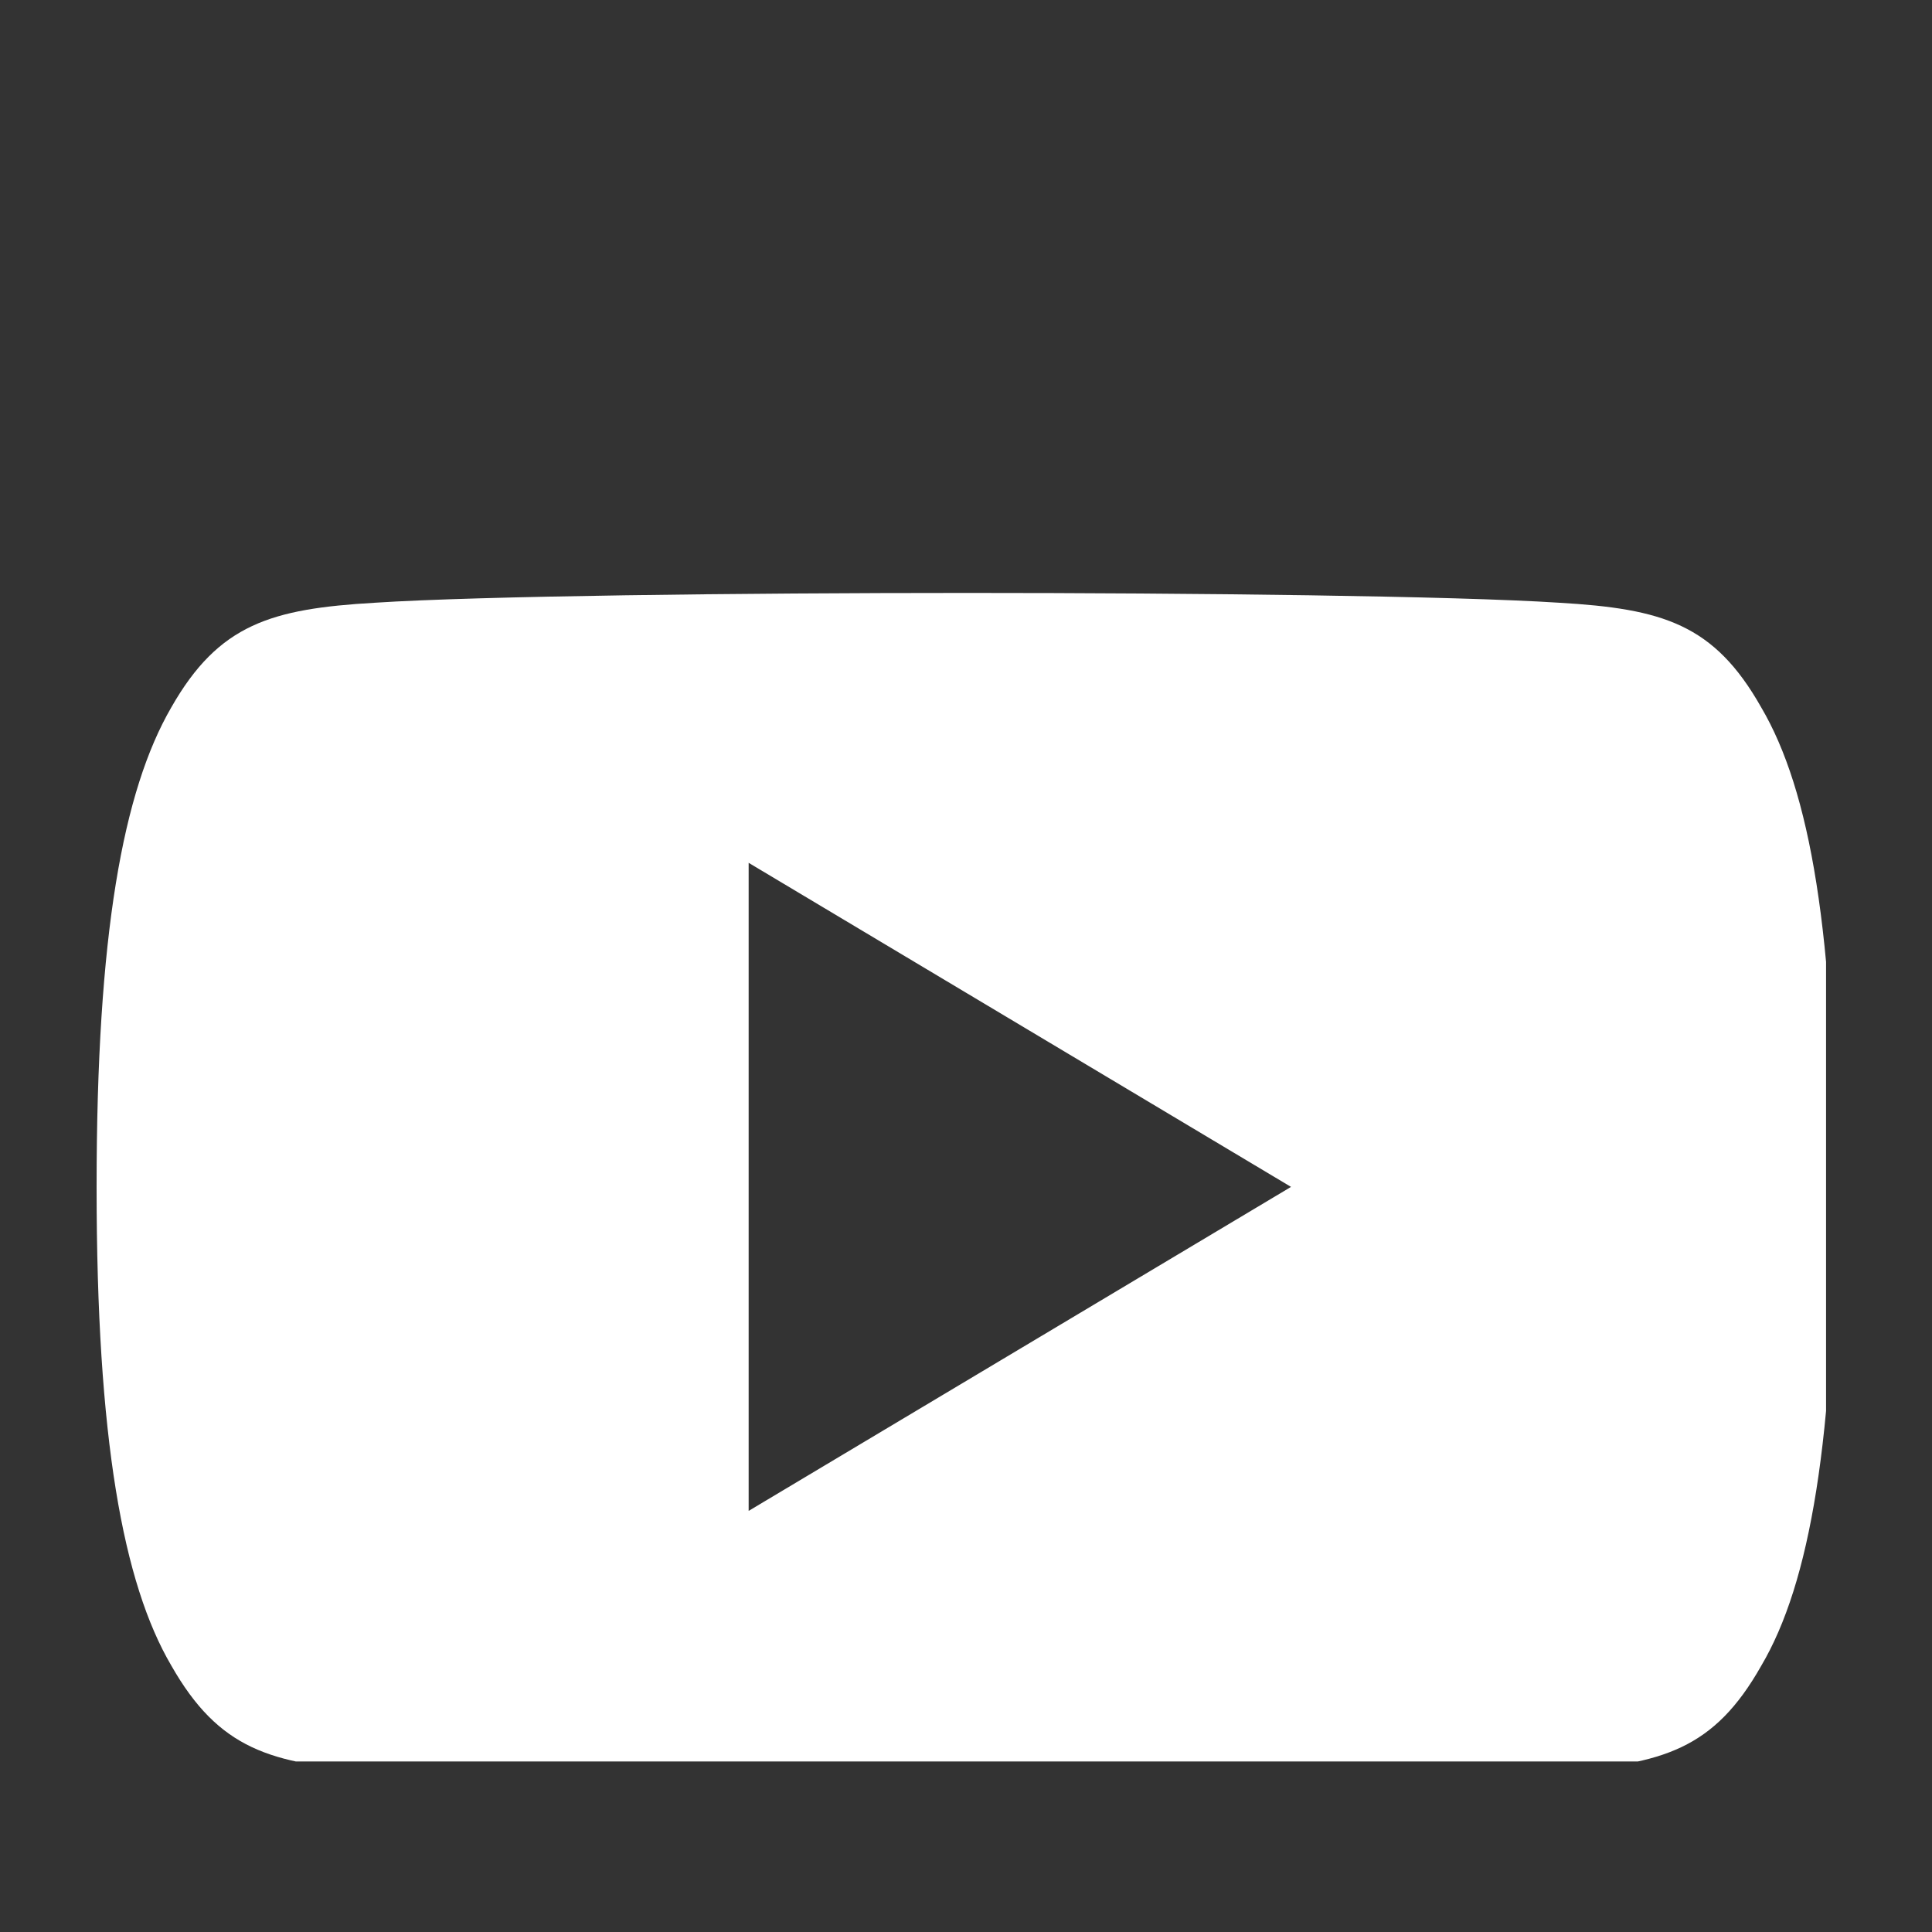 <?xml version="1.0" encoding="UTF-8"?>
<svg xmlns="http://www.w3.org/2000/svg" xmlns:xlink="http://www.w3.org/1999/xlink" width="40" zoomAndPan="magnify" viewBox="0 0 30 30" height="40" preserveAspectRatio="xMidYMid meet" version="1.0">
  <rect x="0" y="0" width="30" height="30" fill="#333333" stroke="none"/>
  <defs>
    <clipPath id="7318a01887">
      <path d="M 1.5 9.207 L 28.355 9.207 L 28.355 27.352 L 1.5 27.352 Z M 1.5 9.207 " clip-rule="nonzero"></path>
    </clipPath>
  </defs>
  <g clip-path="url(#7318a01887)">
    <path fill="#ffffff" d="M 27.348 10.984 C 26.617 9.691 25.82 9.453 24.207 9.359 C 22.594 9.254 18.535 9.207 15.02 9.207 C 11.496 9.207 7.438 9.254 5.824 9.359 C 4.215 9.453 3.398 9.688 2.66 10.984 C 1.91 12.277 1.5 14.504 1.5 18.426 L 1.5 18.438 C 1.5 22.34 1.91 24.586 2.66 25.863 C 3.398 27.16 4.203 27.395 5.812 27.5 C 7.43 27.598 11.492 27.652 15.016 27.652 C 18.531 27.652 22.59 27.598 24.207 27.504 C 25.82 27.395 26.617 27.16 27.348 25.867 C 28.105 24.586 28.492 22.344 28.492 18.438 L 28.492 18.426 C 28.492 14.504 28.109 12.277 27.348 10.984 Z M 11.625 23.461 L 11.625 13.398 L 20.047 18.43 Z M 11.625 23.461 " fill-opacity="1" fill-rule="nonzero"></path>
  </g>
</svg>
